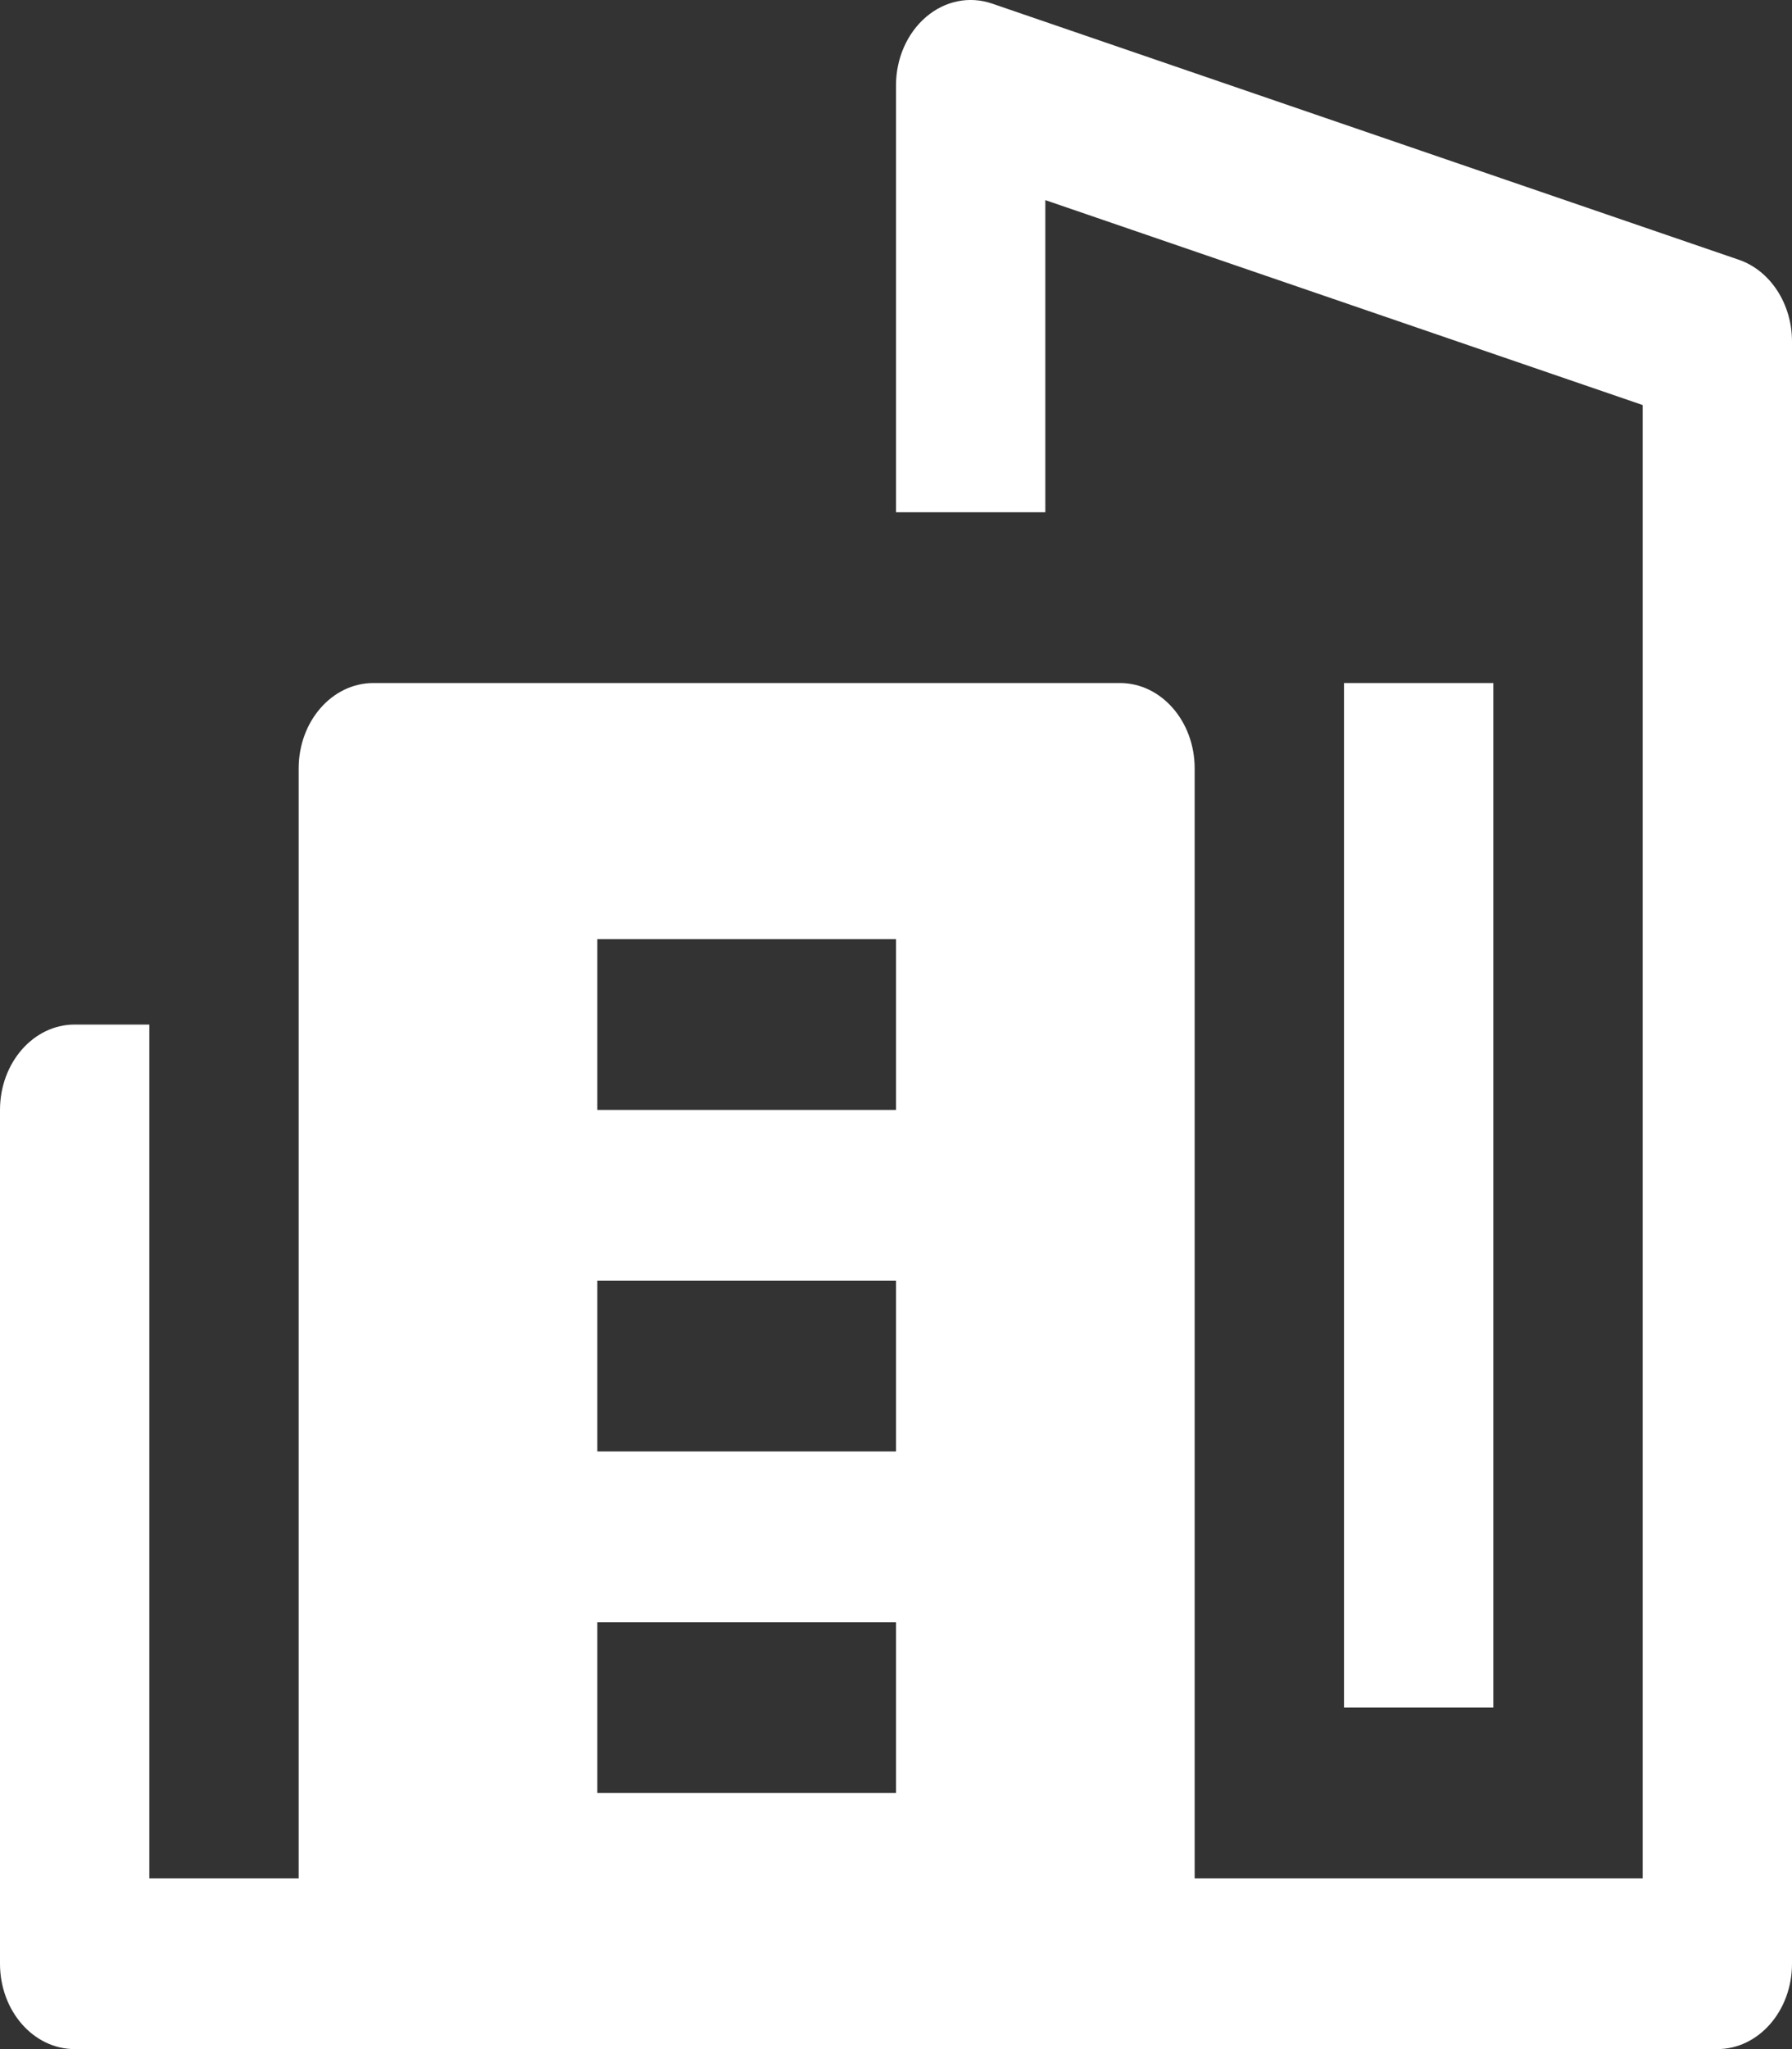 <?xml version="1.0" encoding="UTF-8"?>
<svg width="21px" height="24px" viewBox="0 0 21 24" version="1.1" xmlns="http://www.w3.org/2000/svg" xmlns:xlink="http://www.w3.org/1999/xlink">
    <rect x="0" y="0" width="21" height="24" fill="#333333" stroke="none"/>
    <!-- Generator: Sketch 54.1 (76490) - https://sketchapp.com -->
    <title>icon - new-construction</title>
    <desc>Created with Sketch.</desc>
    <g id="Regulation-Landing-pages" stroke="none" stroke-width="1" fill="none" fill-rule="evenodd">
        <g id="Hostfully---Vermont-Landing-Page" transform="translate(-303, -2522)" fill="#FFFFFF" fill-rule="nonzero">
            <g id="Group-3" transform="translate(281, 2491)">
                <g id="Stacked-Group-4">
                    <g id="City">
                        <g id="Group-6" transform="translate(22, 30)">
                            <g id="icon---new-construction" transform="translate(0, 1)">
                                <path d="M20.376,3.042 C20.746,3.169 21,3.558 21,4 L21,23 C21,23.552 20.608,24 20.125,24 L0.875,24 C0.392,24 5.91809532e-17,23.552 0,23 L0,13 C5.91809532e-17,12.448 0.392,12 0.875,12 L1.75,12 L1.75,22 L3.5,22 L3.5,9 C3.5,8.448 3.892,8 4.375,8 L13.125,8 C13.608,8 14,8.448 14,9 L14,22 L19.25,22 L19.25,4.744 L12.25,2.344 L12.25,6 L10.5,6 L10.5,1 C10.5,0.684 10.631,0.387 10.853,0.198 C11.074,0.009 11.361,-0.049 11.626,0.042 L20.376,3.042 Z M10.5,21 L10.5,19 L7,19 L7,21 L10.5,21 Z M10.5,17 L10.5,15 L7,15 L7,17 L10.5,17 Z M10.5,13 L10.5,11 L7,11 L7,13 L10.5,13 Z M15.75,8 L17.5,8 L17.5,20 L15.75,20 L15.75,8 Z" id="Combined-Shape"></path>
                            </g>
                        </g>
                    </g>
                </g>
            </g>
        </g>
    </g>
</svg>